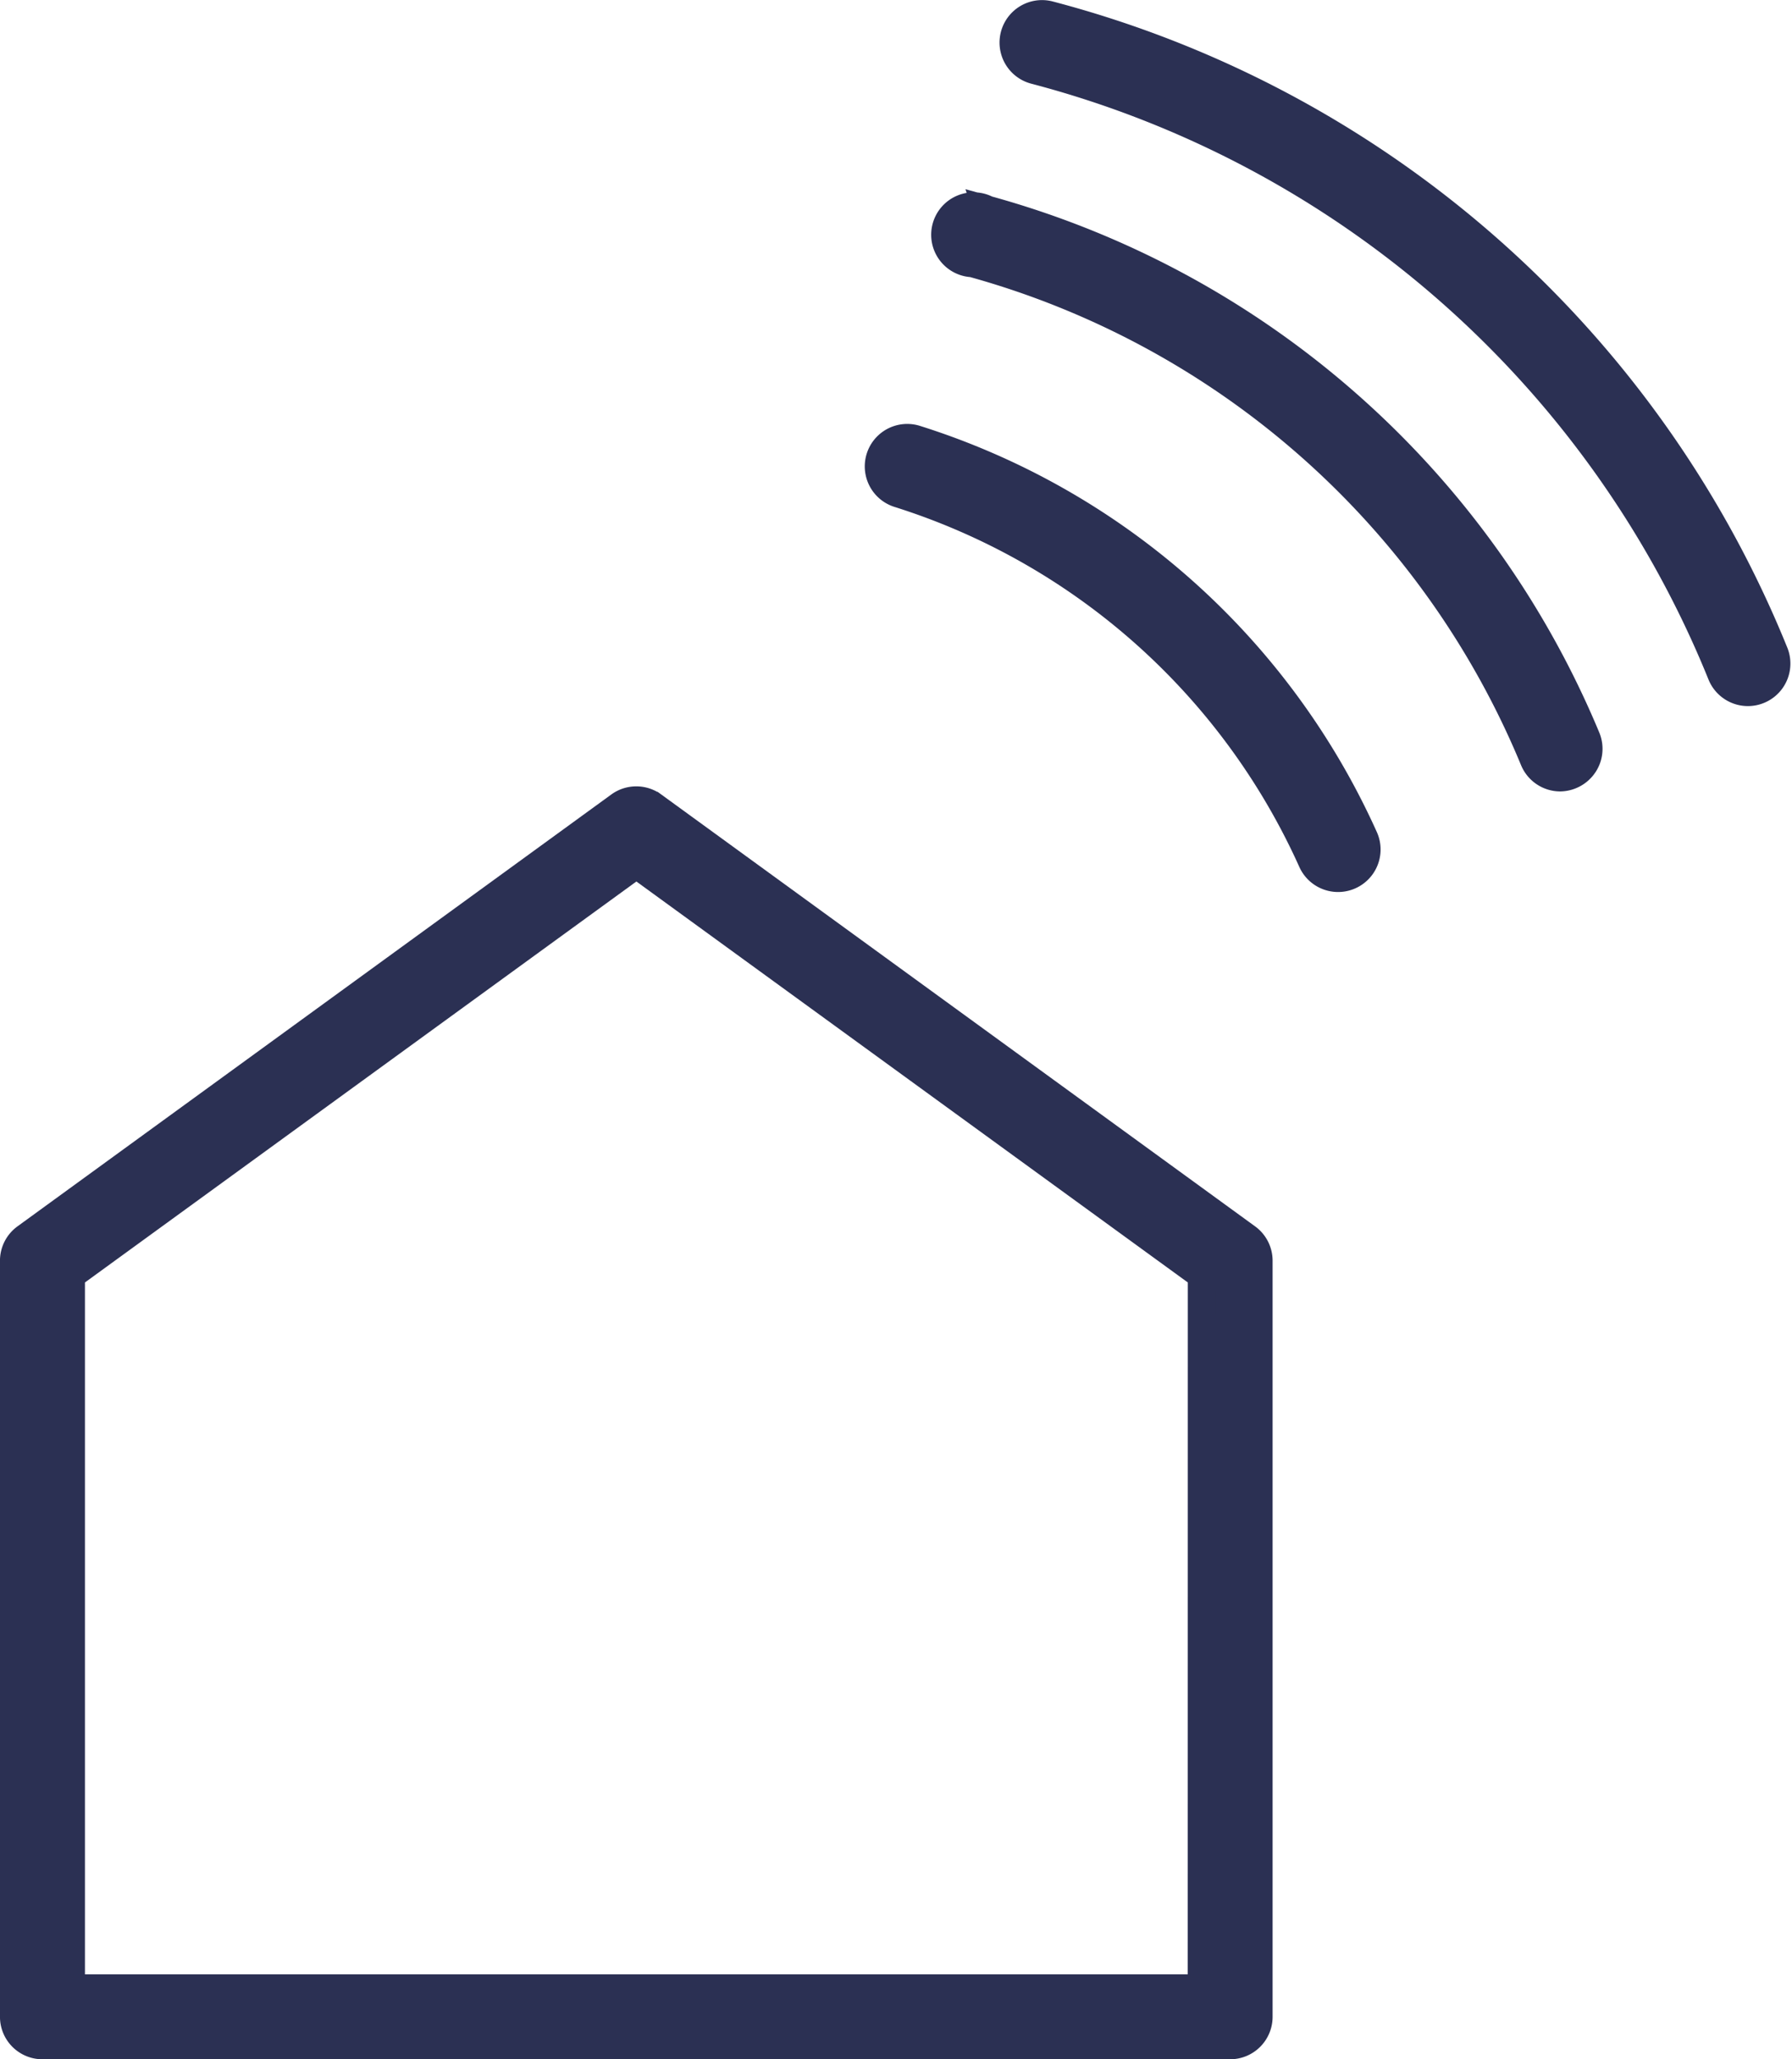 <svg xmlns="http://www.w3.org/2000/svg" width="63.324" height="72.756" viewBox="0 0 63.324 72.756">
  <g id="Group_698" data-name="Group 698" transform="translate(-203.898 -45.412)">
    <path id="Path_396" data-name="Path 396" d="M390.323,84.125A1,1,0,1,0,389.8,86a30.168,30.168,0,0,1,19.846,17.548,1,1,0,0,0,.919.62,1.017,1.017,0,0,0,.922-.622,1,1,0,0,0,0-.767,32.179,32.179,0,0,0-21.165-18.657Z" transform="translate(-151.537 -31.294)" fill="#2b3053" stroke="#2b3053" stroke-width="1"/>
    <path id="Path_397" data-name="Path 397" d="M429.227,68.492A38.071,38.071,0,0,0,403.6,45.947a1,1,0,0,0-.5,1.939,36.065,36.065,0,0,1,24.264,21.345,1,1,0,1,0,1.859-.749Z" transform="translate(-162.63 0)" fill="#2b3053" stroke="#2b3053" stroke-width="1"/>
    <path id="Path_398" data-name="Path 398" d="M376.941,129.876a1,1,0,1,0-.6,1.909,23.9,23.9,0,0,1,14.611,12.991,1,1,0,0,0,1.828-.82,25.911,25.911,0,0,0-15.839-14.08Z" transform="translate(-140.684 -68.94)" fill="#2b3053" stroke="#2b3053" stroke-width="1"/>
    <path id="Path_399" data-name="Path 399" d="M247.958,217.042l-20.986-15.26a1,1,0,0,0-1.179,0l-20.986,15.26a1,1,0,0,0-.41.809v26.712a1,1,0,0,0,1,1h41.971a1,1,0,0,0,1-1V217.851a1,1,0,0,0-.41-.809Zm-1.589,26.521H206.4v-25.2l19.986-14.53,19.986,14.53Z" transform="translate(0 -127.895)" fill="#2b3053" stroke="#2b3053" stroke-width="1"/>
  </g>
</svg>
